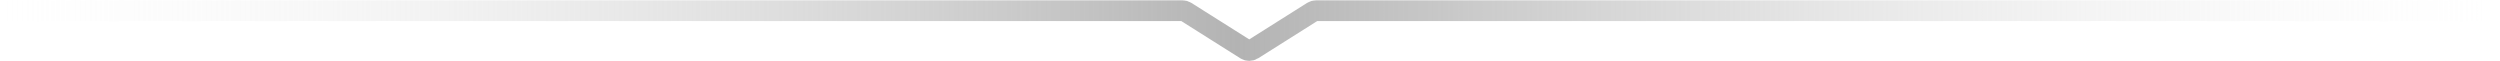 <?xml version="1.0" encoding="UTF-8"?> <svg xmlns="http://www.w3.org/2000/svg" width="2771" height="68" viewBox="0 0 2771 68" fill="none"><path d="M0.134 11.878H1310.67C1312 11.878 1313.29 12.252 1314.41 12.956L1380.93 54.898C1383.21 56.336 1386.12 56.336 1388.4 54.898L1454.92 12.956C1456.04 12.252 1457.33 11.878 1458.66 11.878H2770.73" stroke="url(#paint0_linear_25_338)" stroke-width="23"></path><defs><linearGradient id="paint0_linear_25_338" x1="0.134" y1="34.565" x2="2770.73" y2="34.565" gradientUnits="userSpaceOnUse"><stop stop-color="#F1F1F1" stop-opacity="0"></stop><stop offset="0.495" stop-color="#B3B3B3"></stop><stop offset="1" stop-color="#F1F1F1" stop-opacity="0"></stop></linearGradient></defs></svg> 